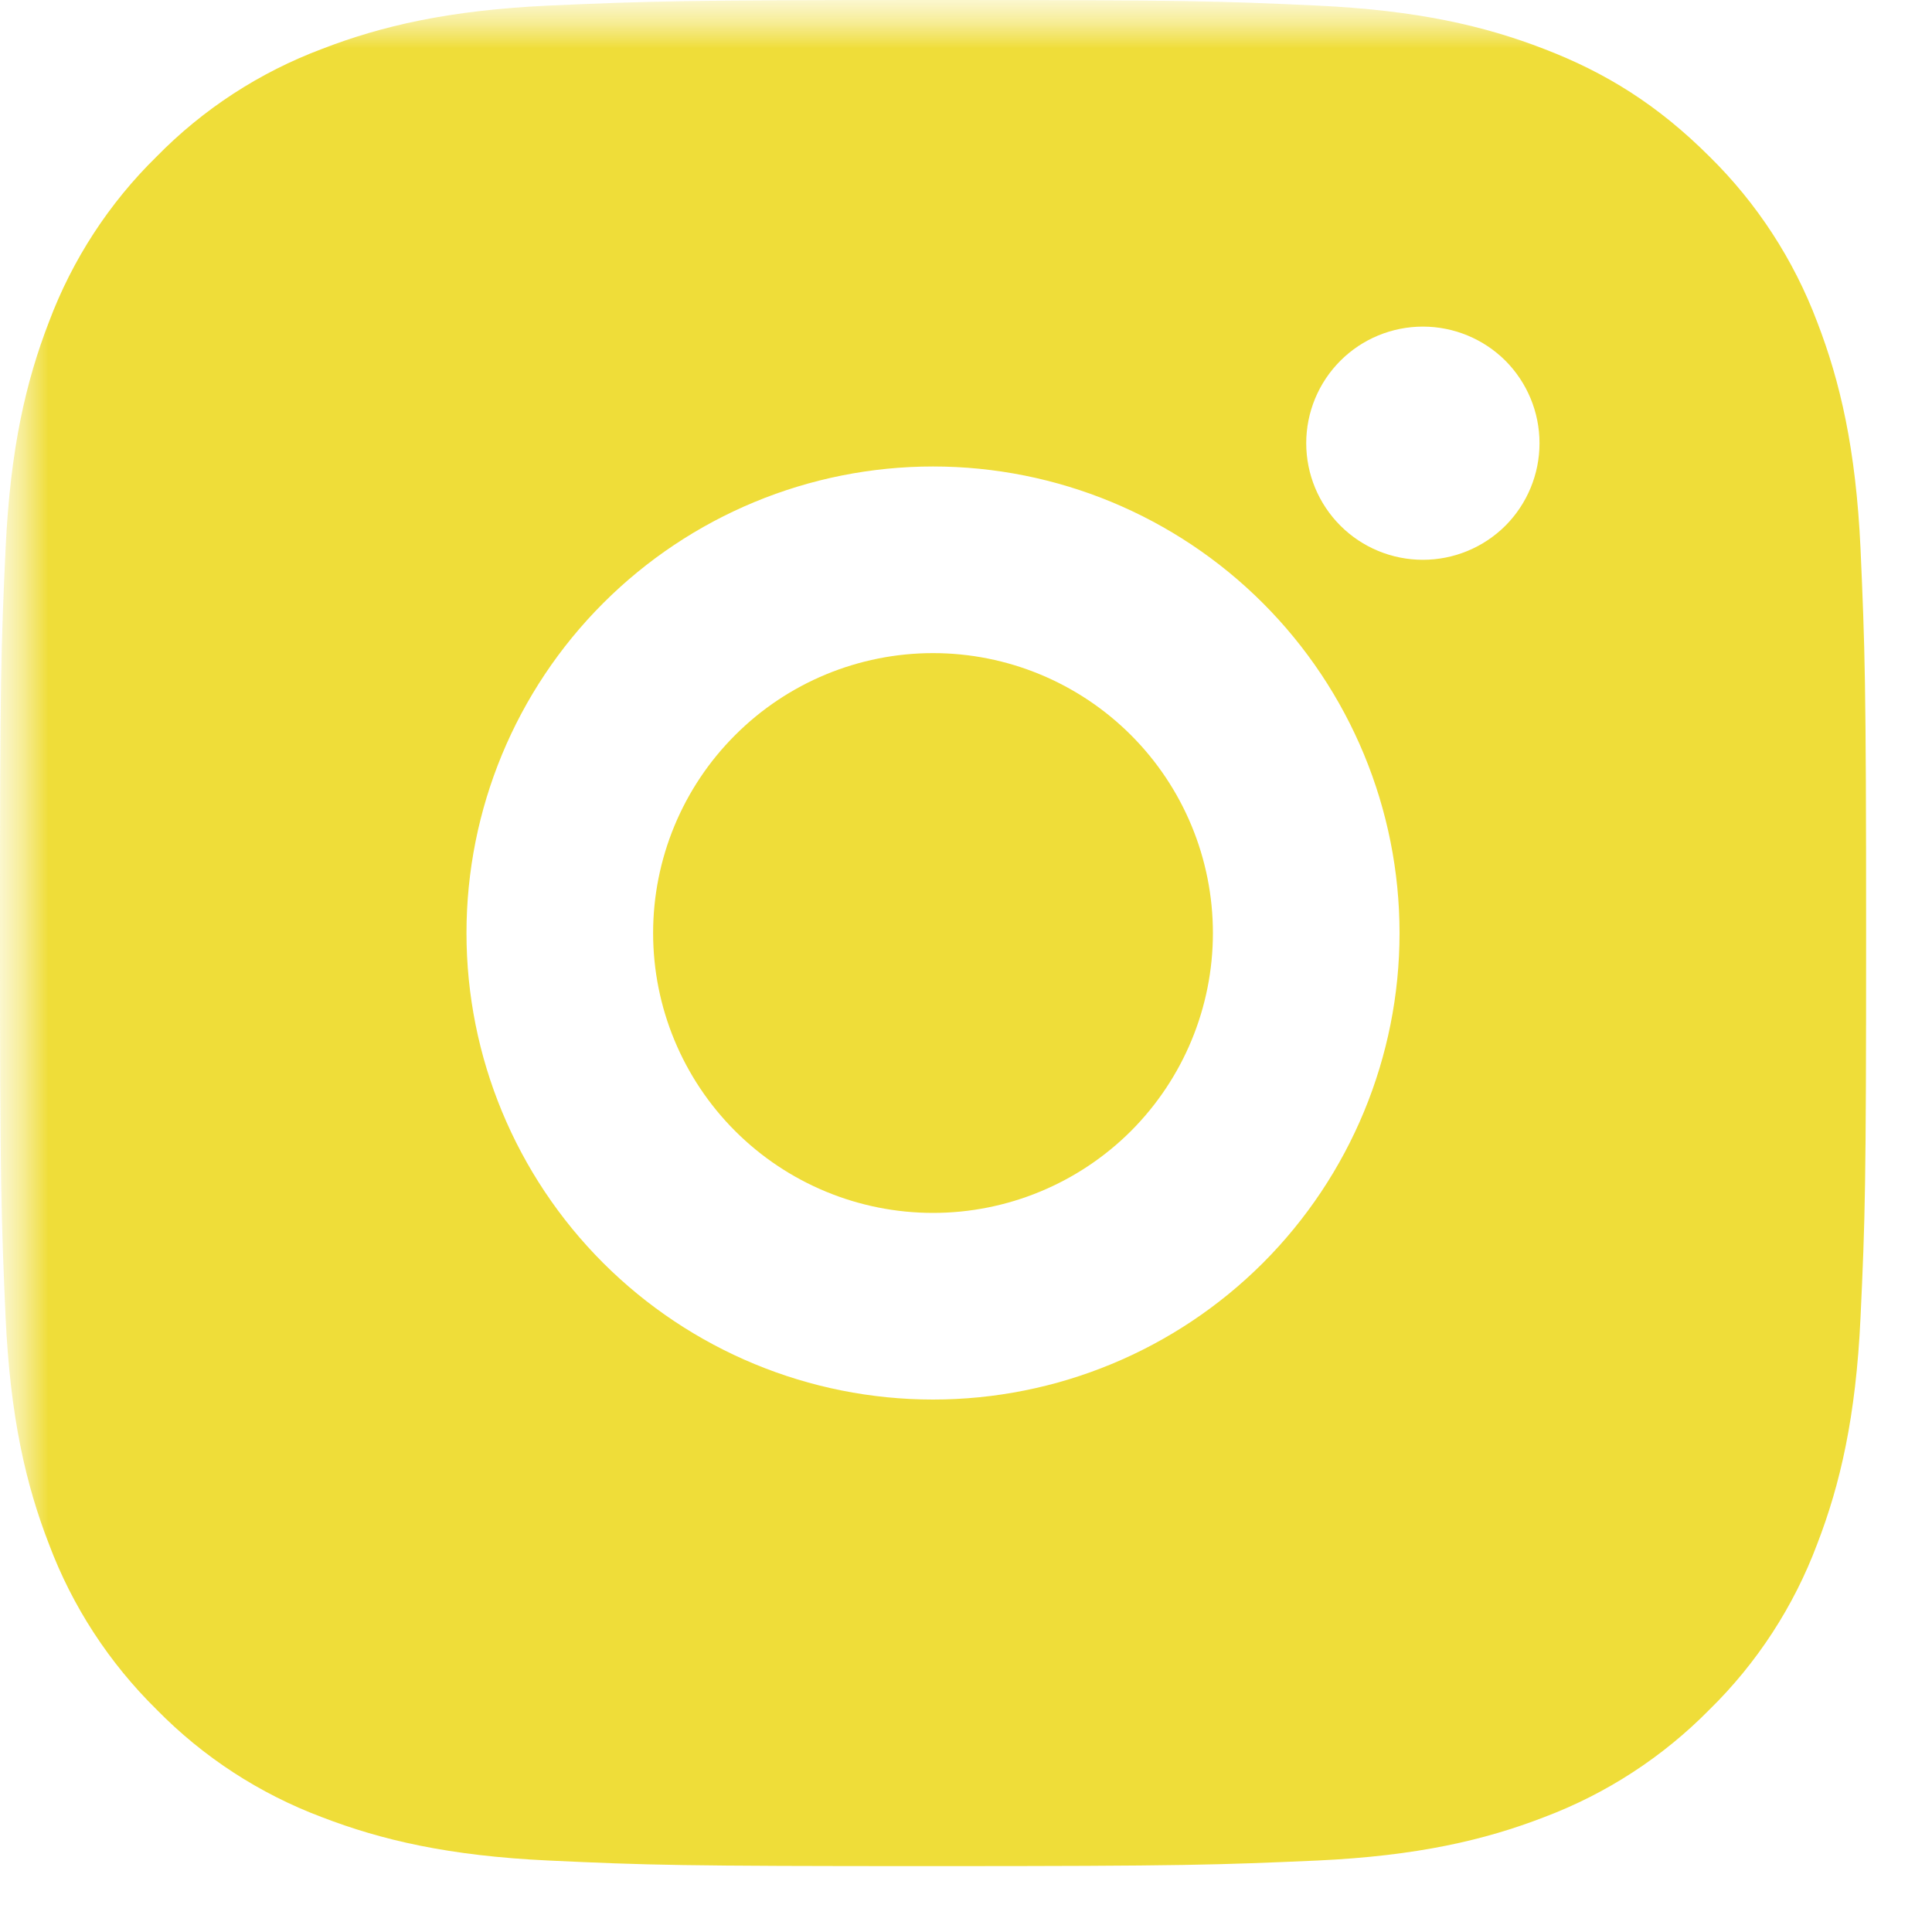 <?xml version="1.0" encoding="UTF-8"?> <svg xmlns="http://www.w3.org/2000/svg" width="20" height="20" viewBox="0 0 20 20" fill="none"><g clip-path="url(#clip0_2033_2)"><mask id="mask0_2033_2" style="mask-type:luminance" maskUnits="userSpaceOnUse" x="0" y="0" width="20" height="20"><path d="M20 0H0V20H20V0Z" fill="white"></path></mask><g mask="url(#mask0_2033_2)"><mask id="mask1_2033_2" style="mask-type:luminance" maskUnits="userSpaceOnUse" x="0" y="0" width="20" height="20"><path d="M20 0H0V20H20V0Z" fill="white"></path></mask><g mask="url(#mask1_2033_2)"><path d="M9.659 0C12.283 0 12.611 0.01 13.64 0.058C14.669 0.106 15.369 0.268 15.985 0.507C16.623 0.752 17.16 1.085 17.697 1.621C18.188 2.104 18.568 2.688 18.811 3.332C19.049 3.948 19.212 4.649 19.26 5.677C19.305 6.707 19.318 7.035 19.318 9.659C19.318 12.283 19.308 12.611 19.26 13.64C19.212 14.669 19.049 15.369 18.811 15.985C18.569 16.63 18.189 17.215 17.697 17.697C17.214 18.188 16.63 18.568 15.985 18.811C15.37 19.049 14.669 19.212 13.64 19.26C12.611 19.305 12.283 19.318 9.659 19.318C7.035 19.318 6.707 19.308 5.677 19.26C4.649 19.212 3.949 19.049 3.332 18.811C2.687 18.569 2.103 18.189 1.621 17.697C1.13 17.214 0.749 16.63 0.507 15.985C0.268 15.37 0.106 14.669 0.058 13.64C0.013 12.611 0 12.283 0 9.659C0 7.035 0.01 6.707 0.058 5.677C0.106 4.648 0.268 3.949 0.507 3.332C0.749 2.687 1.129 2.103 1.621 1.621C2.103 1.129 2.687 0.749 3.332 0.507C3.949 0.268 4.648 0.106 5.677 0.058C6.707 0.013 7.035 0 9.659 0ZM9.659 4.829C8.378 4.829 7.15 5.338 6.244 6.244C5.338 7.15 4.829 8.378 4.829 9.659C4.829 10.94 5.338 12.168 6.244 13.074C7.15 13.979 8.378 14.488 9.659 14.488C10.94 14.488 12.168 13.979 13.074 13.074C13.979 12.168 14.488 10.94 14.488 9.659C14.488 8.378 13.979 7.15 13.074 6.244C12.168 5.338 10.94 4.829 9.659 4.829ZM15.937 4.588C15.937 4.268 15.81 3.961 15.584 3.734C15.357 3.508 15.05 3.381 14.73 3.381C14.409 3.381 14.102 3.508 13.876 3.734C13.649 3.961 13.522 4.268 13.522 4.588C13.522 4.908 13.649 5.215 13.876 5.442C14.102 5.668 14.409 5.795 14.73 5.795C15.05 5.795 15.357 5.668 15.584 5.442C15.81 5.215 15.937 4.908 15.937 4.588ZM9.659 6.761C10.427 6.761 11.164 7.066 11.708 7.61C12.251 8.153 12.556 8.89 12.556 9.659C12.556 10.427 12.251 11.164 11.708 11.708C11.164 12.251 10.427 12.556 9.659 12.556C8.89 12.556 8.153 12.251 7.61 11.708C7.066 11.164 6.761 10.427 6.761 9.659C6.761 8.89 7.066 8.153 7.61 7.61C8.153 7.066 8.89 6.761 9.659 6.761Z" fill="#EFDD39"></path></g></g></g><defs><clipPath id="clip0_2033_2"><rect width="20" height="20" fill="white"></rect></clipPath></defs></svg> 